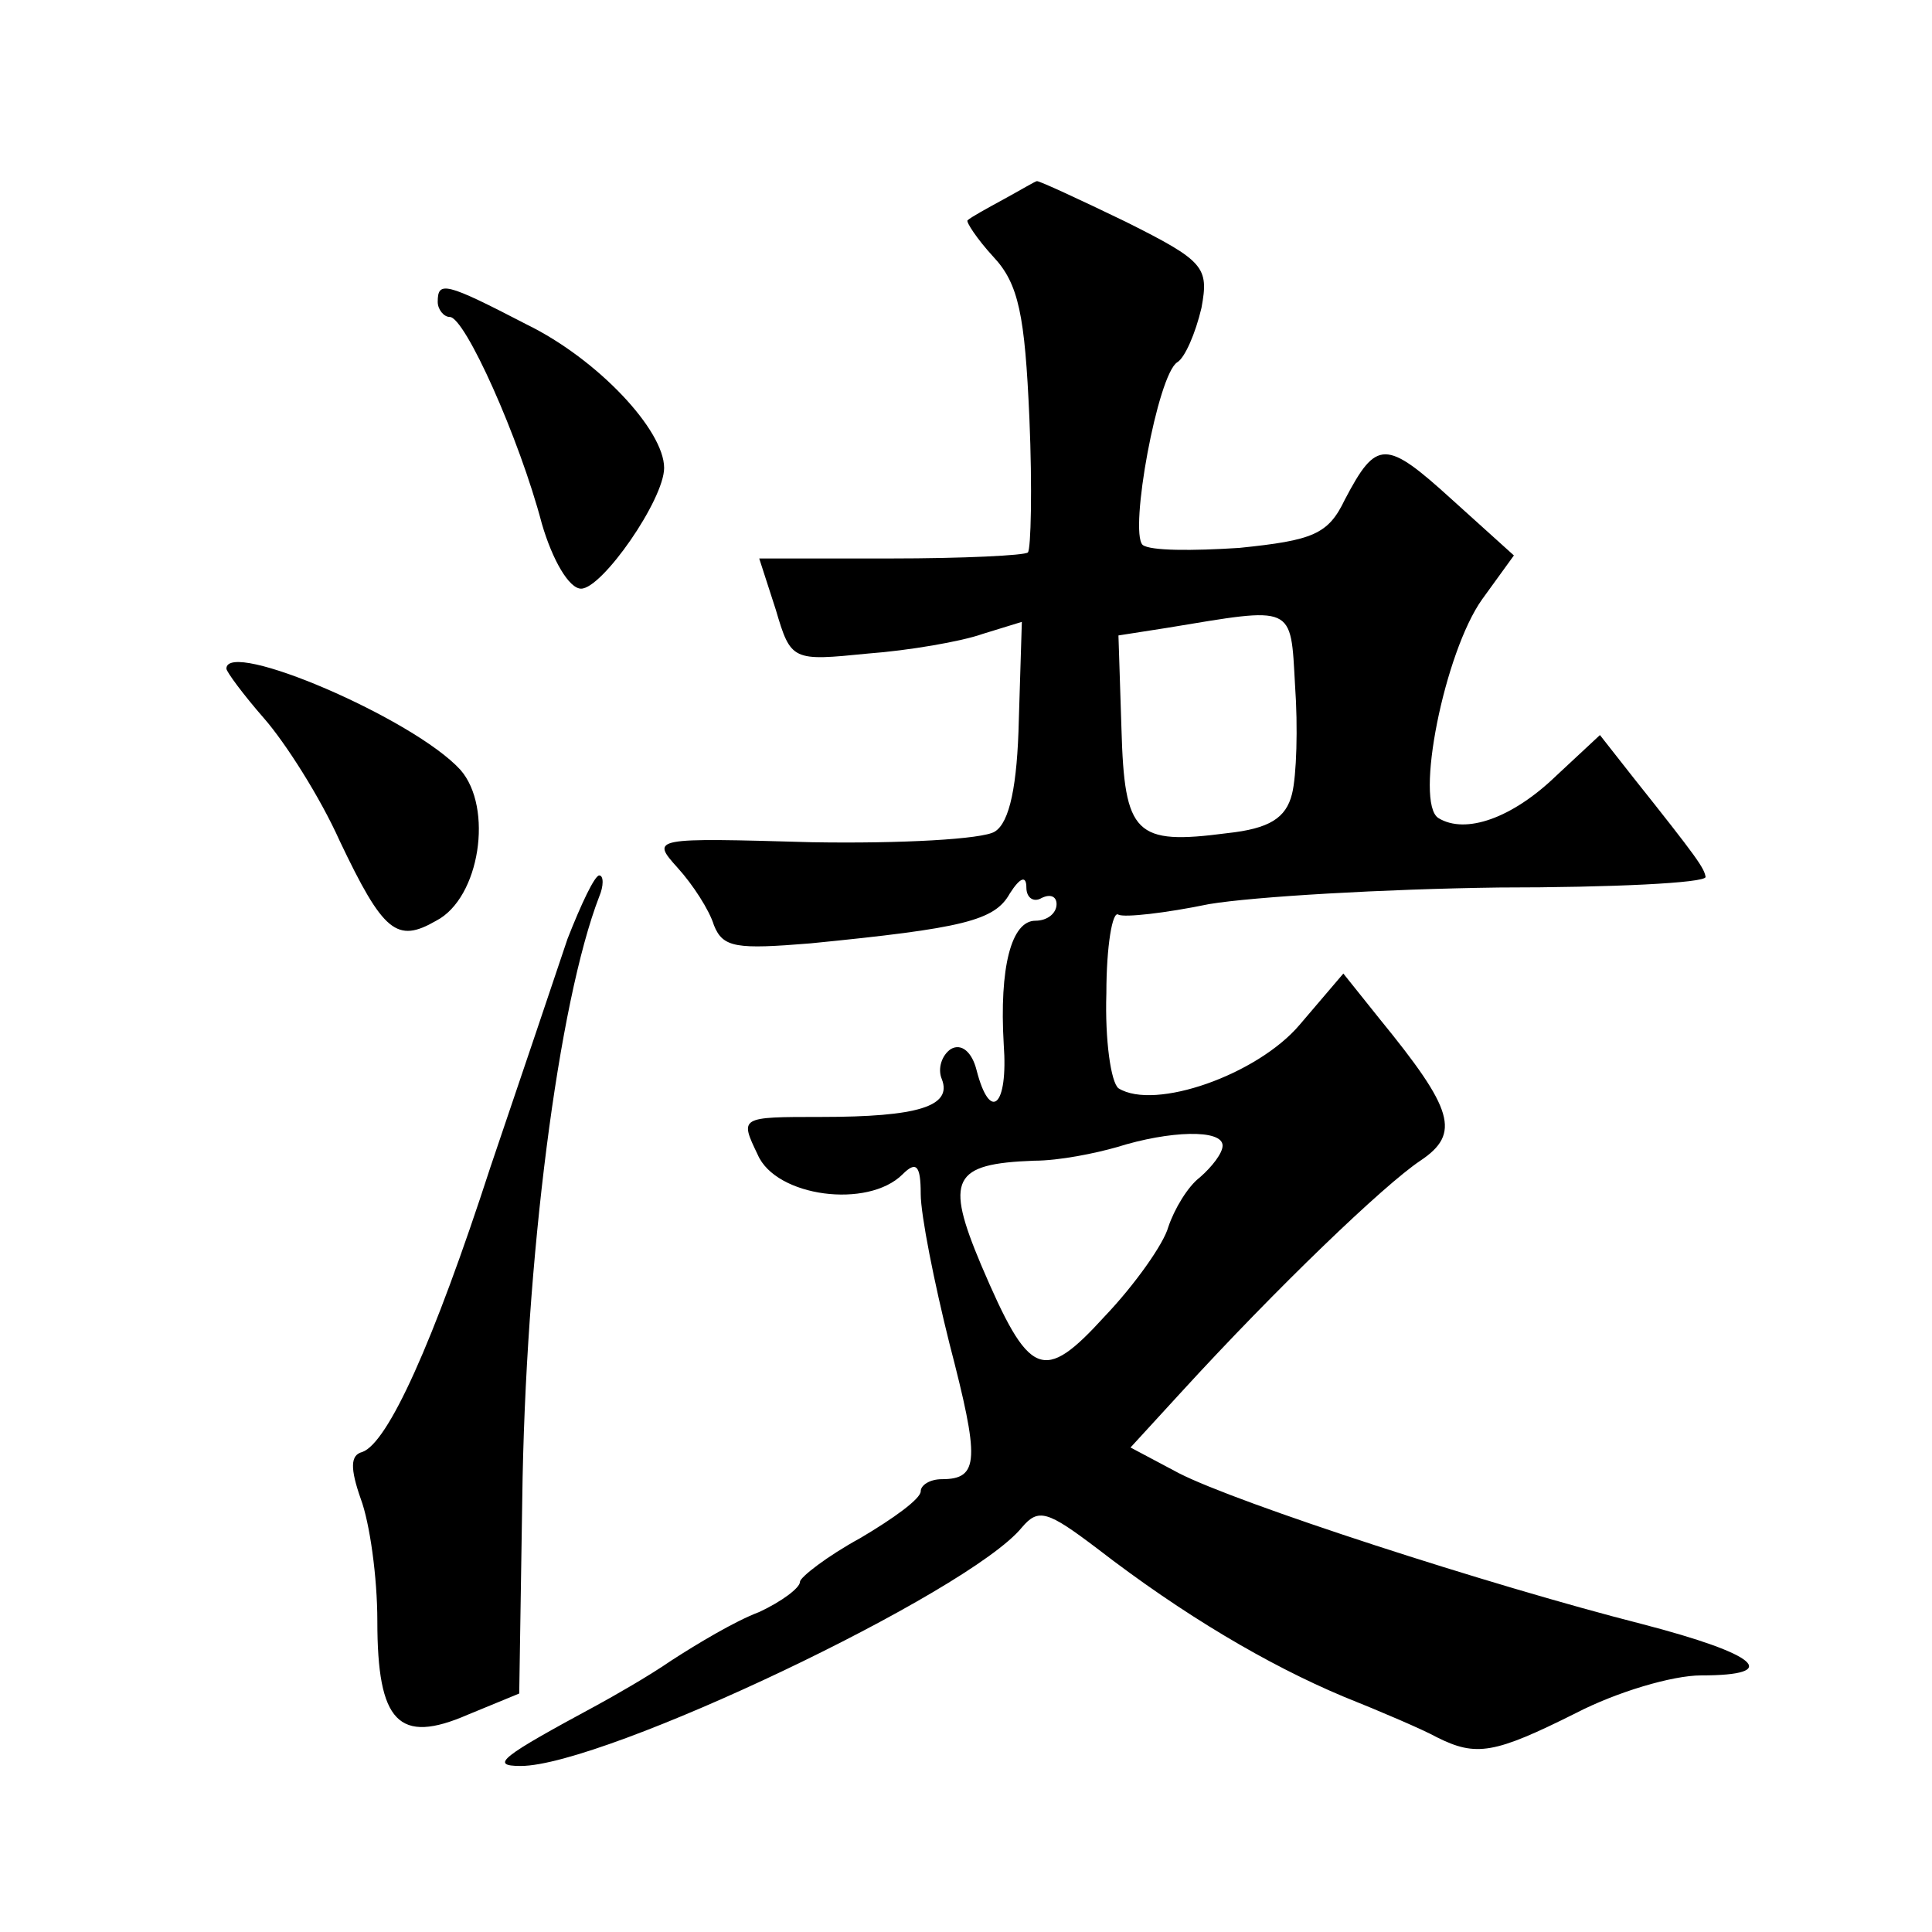 <?xml version="1.0" standalone="no"?>
<!DOCTYPE svg PUBLIC "-//W3C//DTD SVG 20010904//EN"
 "http://www.w3.org/TR/2001/REC-SVG-20010904/DTD/svg10.dtd">
<svg version="1.0" xmlns="http://www.w3.org/2000/svg"
 width="128pt" height="128pt" viewBox="0 0 128 128"
 preserveAspectRatio="xMidYMid meet">
<g transform="translate(0,128) scale(0.1,-0.1)"
fill="#0" stroke="none">
<path d="M665 1148 c-11 -6 -22 -12 -24 -14 -1 -1 6 -12 17 -24 17 -18 21 -39 24
-107 2 -47 1 -87 -1 -89 -2 -2 -43 -4 -91 -4 l-87 0 11 -34 c10 -34 11 -34 61 -29
27 2 62 8 76 13 l26 8 -2 -65 c-1 -43 -6 -68 -16 -74 -8 -5 -62 -8 -121 -7 -106
3 -107 3 -89 -17 10 -11 21 -28 24 -38 6 -15 15 -16 64 -12 101 10 122 15 132 33
7 11 11 12 11 4 0 -7 5 -10 10 -7 6 3 10 1 10 -4 0 -6 -6 -11 -14 -11 -16 0 -24
-31 -21 -82 3 -41 -9 -52 -18 -17 -3 12 -10 18 -17 14 -6 -4 -9 -13 -6 -20 7 -18
-16 -25 -80 -25 -54 0 -54 0 -42 -25 12 -28 73 -36 96 -13 9 9 12 6 12 -13 0 -14
9 -59 19 -99 20 -77 20 -90 -5 -90 -8 0 -14 -4 -14 -8 0 -5 -18 -18 -40 -31 -22
-12 -40 -26 -40 -29 0 -4 -12 -13 -27 -20 -16 -6 -41 -21 -58 -32 -16 -11 -39 -24
-50 -30 -63 -34 -71 -40 -50 -40 55 0 297 115 332 158 11 13 17 11 50 -14 57 -44
113 -77 163 -98 25 -10 53 -22 62 -27 26 -13 38 -11 92 16 27 14 64 25 83 25 54
0 38 14 -39 34 -102 26 -268 80 -307 100 l-32 17 33 36 c64 70 135 138 159 154
27 18 22 34 -27 94 l-24 30 -29 -34 c-28 -33 -96 -57 -120 -42 -5 4 -9 32 -8 63
0 31 4 55 8 52 4 -2 31 1 60 7 30 5 116 10 192 11 75 0 137 3 137 7 -1 6 -5 12
-48 66 l-22 28 -29 -27 c-29 -28 -60 -39 -78 -28 -16 10 4 110 29 145 l21 29 -41
37 c-44 40 -50 40 -71 0 -11 -23 -21 -27 -70 -32 -31 -2 -59 -2 -64 2 -9 9 10 113
23 121 5 3 12 19 16 36 5 27 2 31 -50 57 -31 15 -57 27 -59 27 -1 0 -11 -6 -22
-12z m191 -394 c-4 -16 -15 -23 -43 -26 -61 -8 -68 -1 -70 69 l-2 62 32 5 c85 14
82 16 85 -38 2 -28 1 -60 -2 -72z m-46 -233 c0 -5 -7 -14 -15 -21 -8 -6 -17 -21
-21 -33 -3 -11 -22 -38 -42 -59 -41 -45 -50 -41 -82 34 -24 57 -19 67 35 69 17
0 41 5 55 9 35 11 70 12 70 1z M290 1080 c0 -5 4 -10 8 -10 10 0 46 -80 61 -137
7 -24 18 -43 26 -43 14 0 55 59 55 80 0 25 -44 72 -91 95 -54 28 -59 29 -59 15z
M150 837 c0 -2 11 -17 25 -33 14 -16 37 -52 50 -81 29 -61 38 -68 64 -53 29 15
38 75 16 100 -31 34 -155 87 -155 67z M376 658 c-8 -24 -31 -92 -51 -151 -38 -117
-68 -183 -85 -189 -8 -2 -8 -11 -1 -31 6 -16 11 -52 11 -81 0 -67 14 -82 60 -62
l34 14 2 128 c2 160 24 330 51 400 3 7 3 14 0 14 -3 0 -12 -19 -21 -42z"/>
</g>
</svg>
